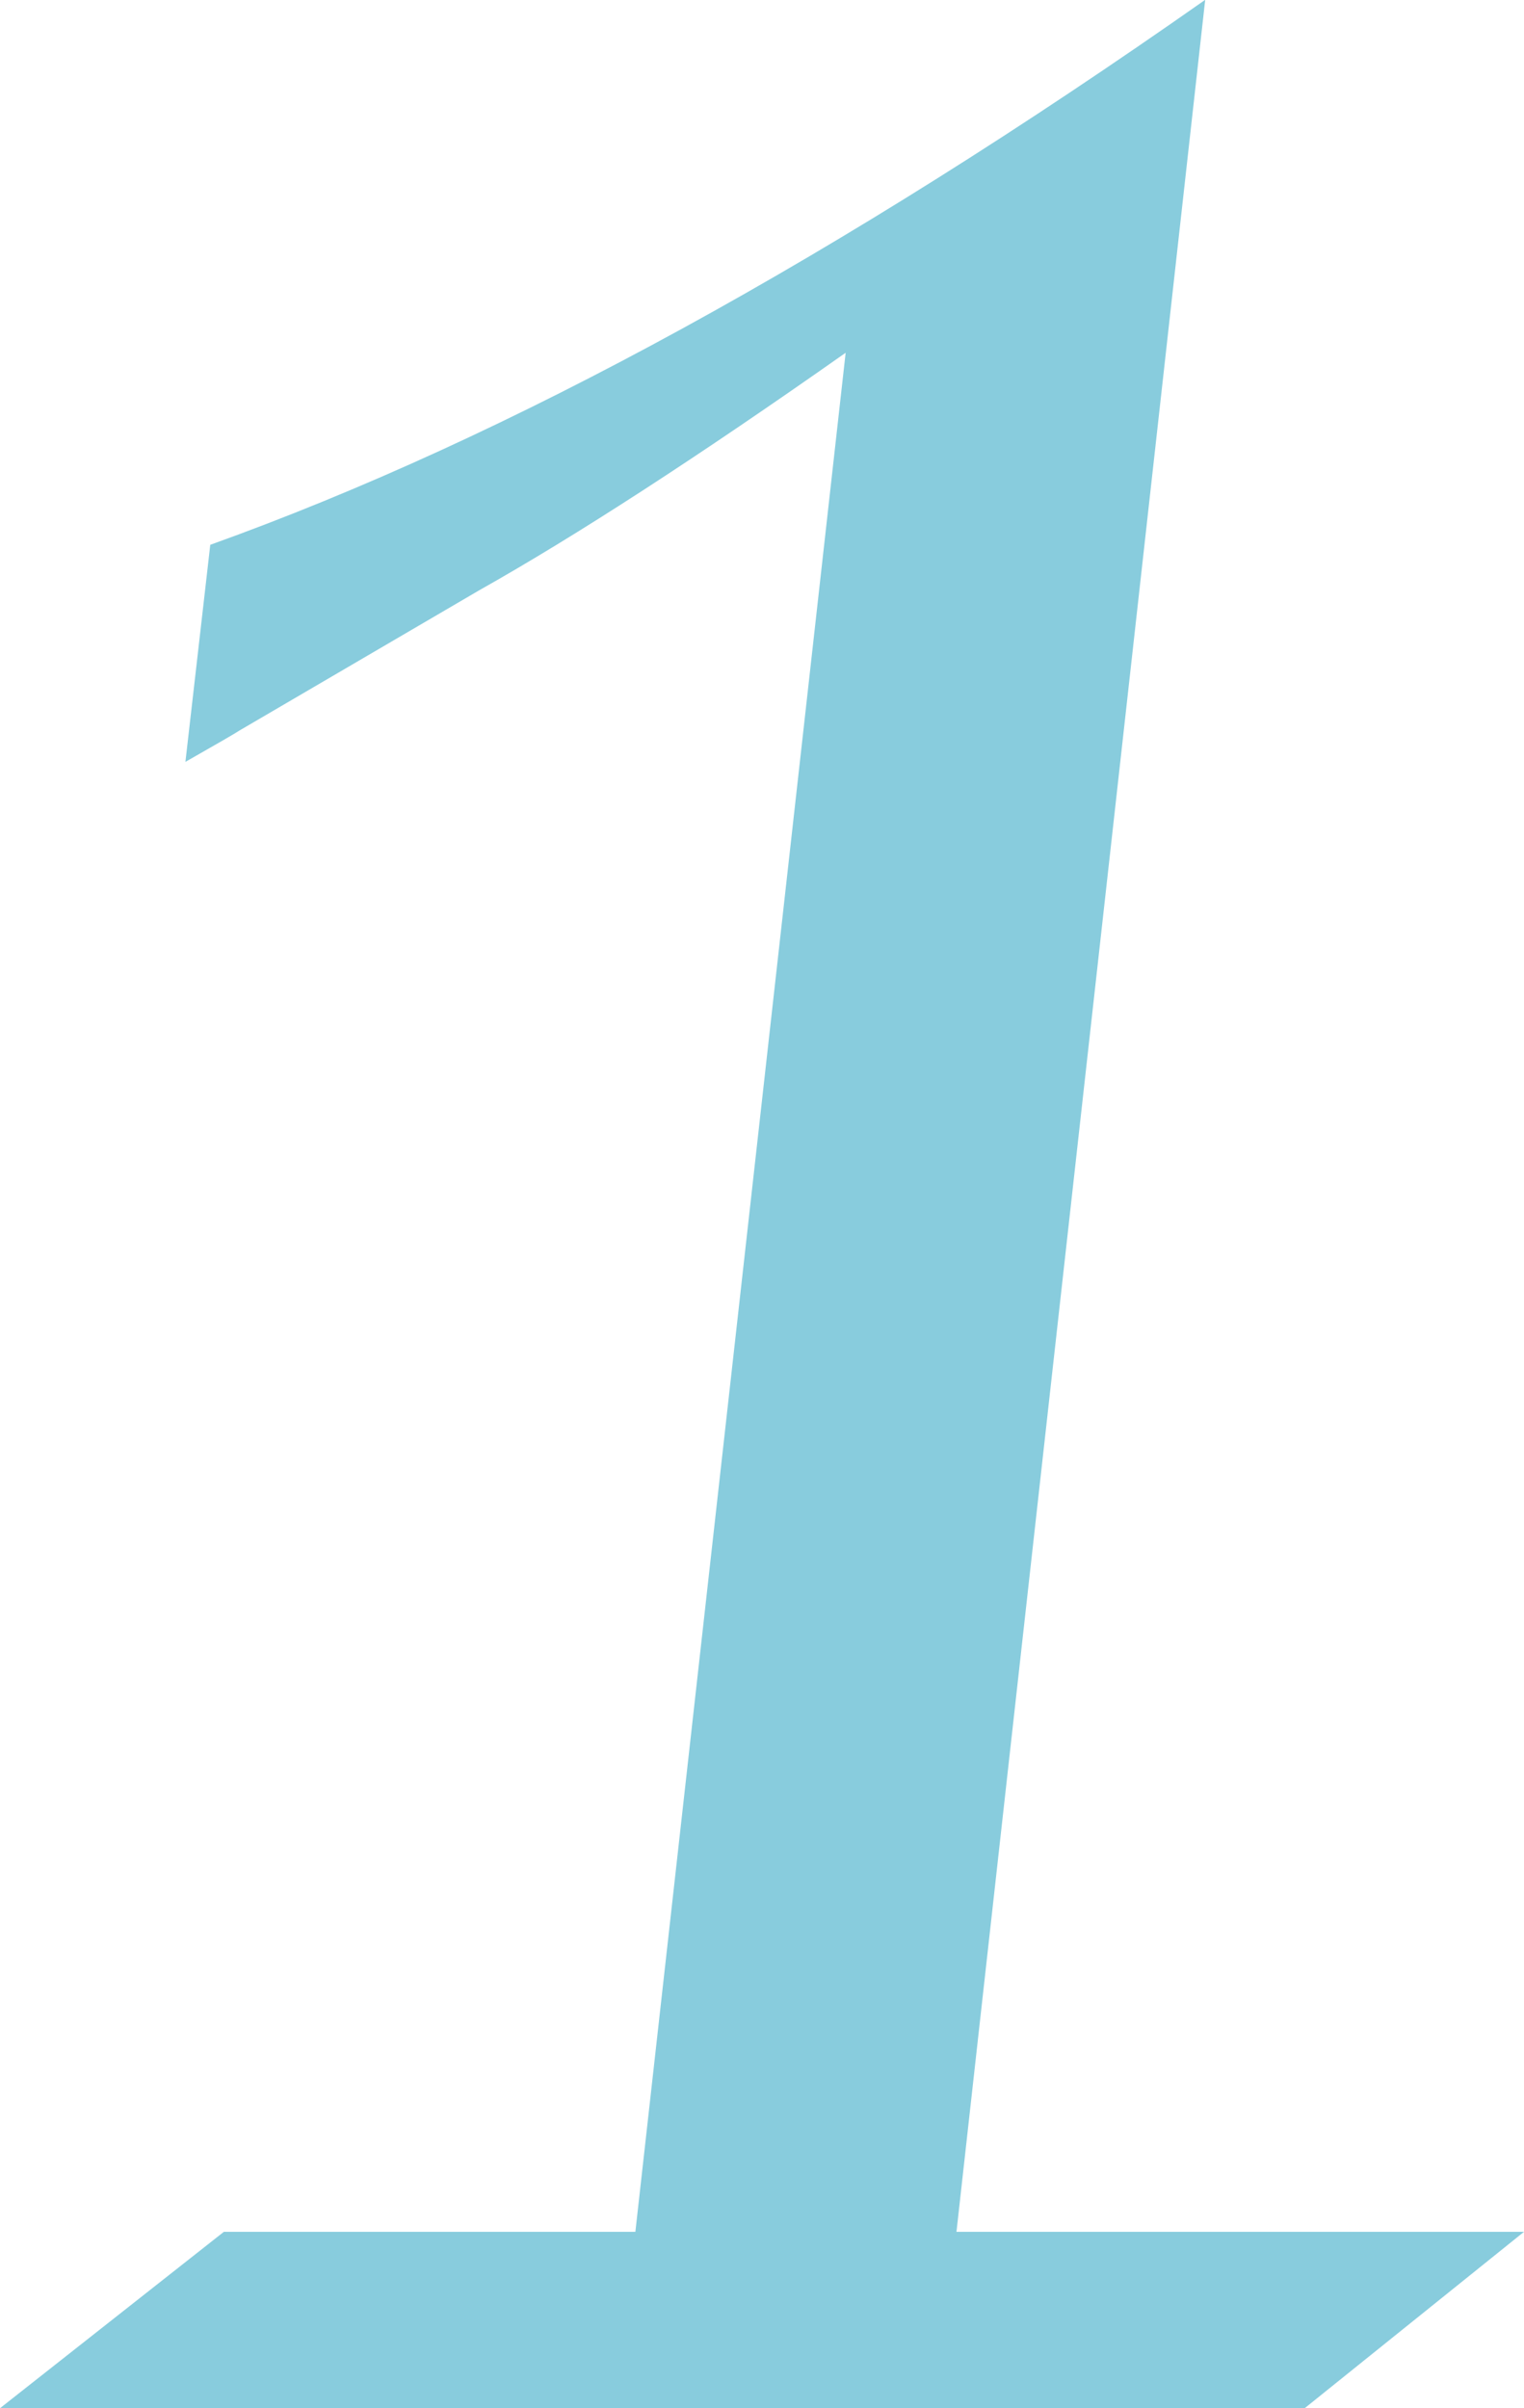 <svg xmlns="http://www.w3.org/2000/svg" width="33.897" height="53.562" viewBox="0 0 33.897 53.562"><path d="M-2.213-3.923,2.464-45.716q-4.929,3.47-8.147,5.281l-5.331,3.118q-.151.1-1.207.7l.553-4.828q9.958-3.571,22.129-12.121L4.929-3.923H17.552L12.674,0H-16.345l4.979-3.923Z" transform="translate(16.345 53.562)" fill="#8cd"/></svg>